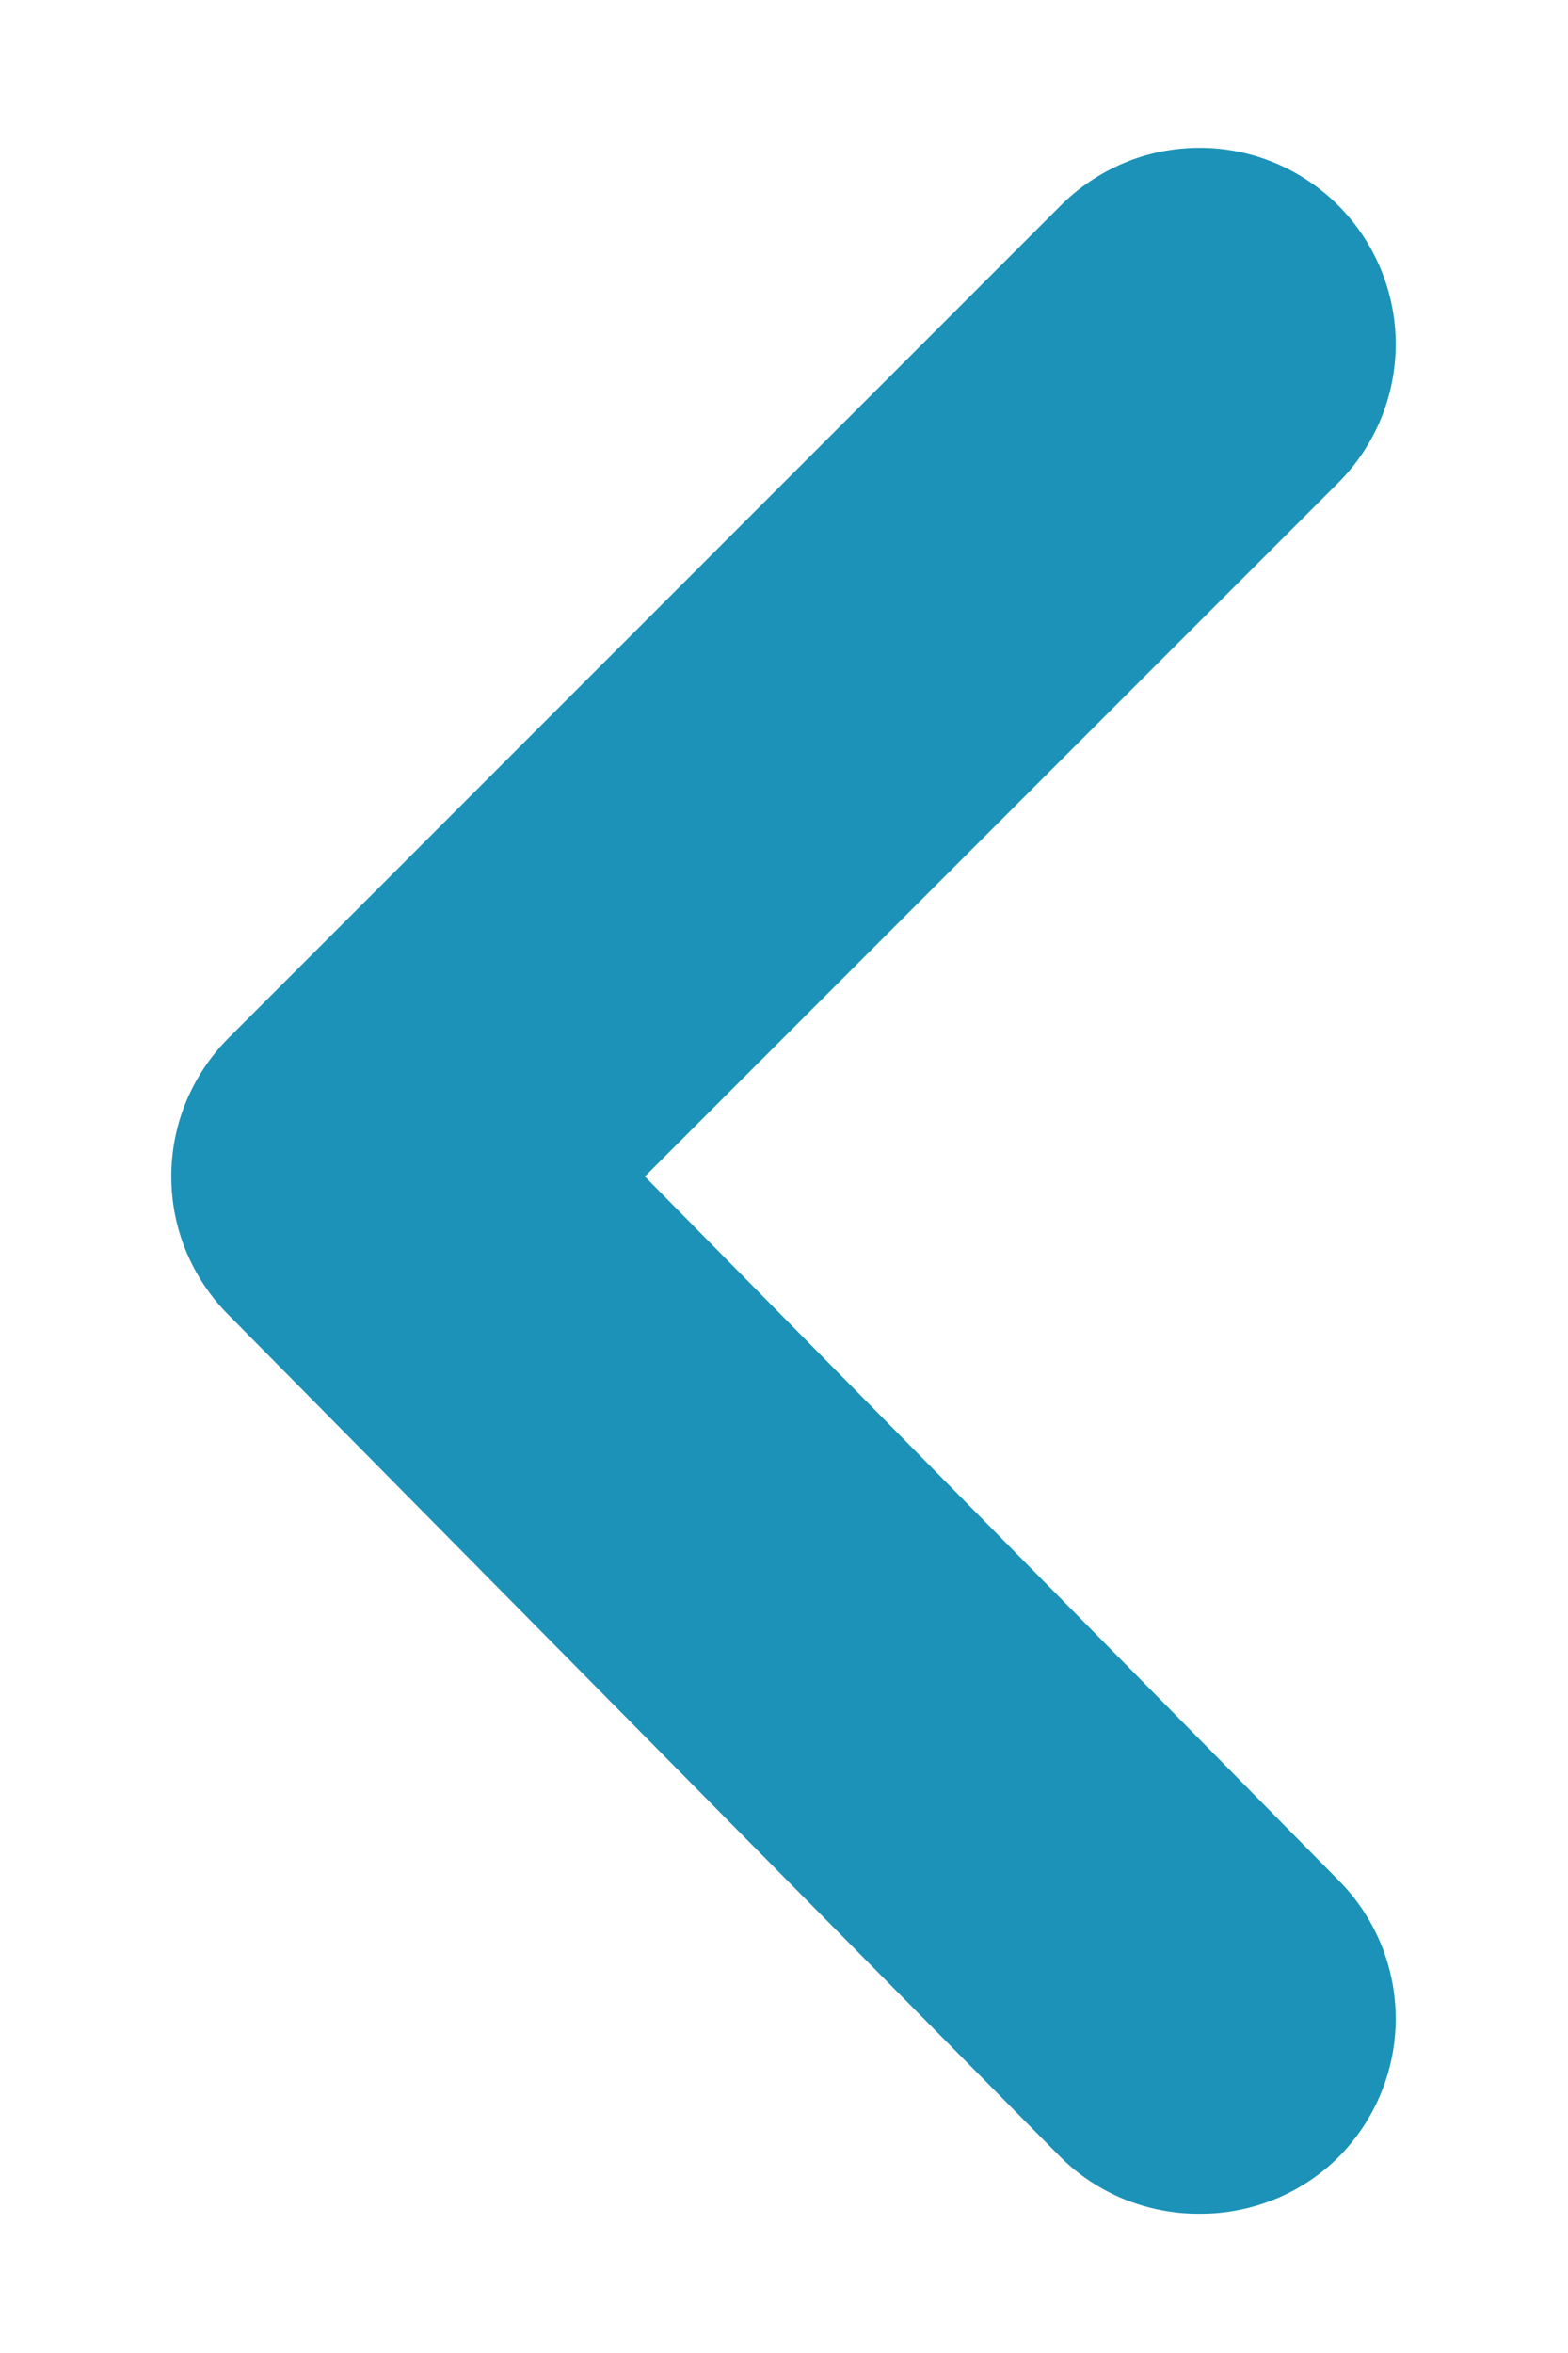<svg width="8" height="12" viewBox="0 0 8 12" fill="none" xmlns="http://www.w3.org/2000/svg">
<path d="M3.29 6L6.83 2.46C7.016 2.273 7.121 2.019 7.121 1.755C7.121 1.491 7.016 1.237 6.83 1.05C6.737 0.956 6.626 0.882 6.505 0.831C6.383 0.78 6.252 0.754 6.12 0.754C5.988 0.754 5.857 0.78 5.735 0.831C5.614 0.882 5.503 0.956 5.41 1.05L1.17 5.29C1.076 5.383 1.002 5.494 0.951 5.615C0.9 5.737 0.874 5.868 0.874 6C0.874 6.132 0.9 6.263 0.951 6.385C1.002 6.506 1.076 6.617 1.17 6.71L5.41 11C5.503 11.093 5.614 11.166 5.736 11.216C5.858 11.265 5.988 11.291 6.12 11.29C6.252 11.291 6.382 11.265 6.504 11.216C6.626 11.166 6.737 11.093 6.83 11C7.016 10.813 7.121 10.559 7.121 10.295C7.121 10.031 7.016 9.777 6.83 9.59L3.29 6Z" fill="#1C92B8"/>
</svg>
